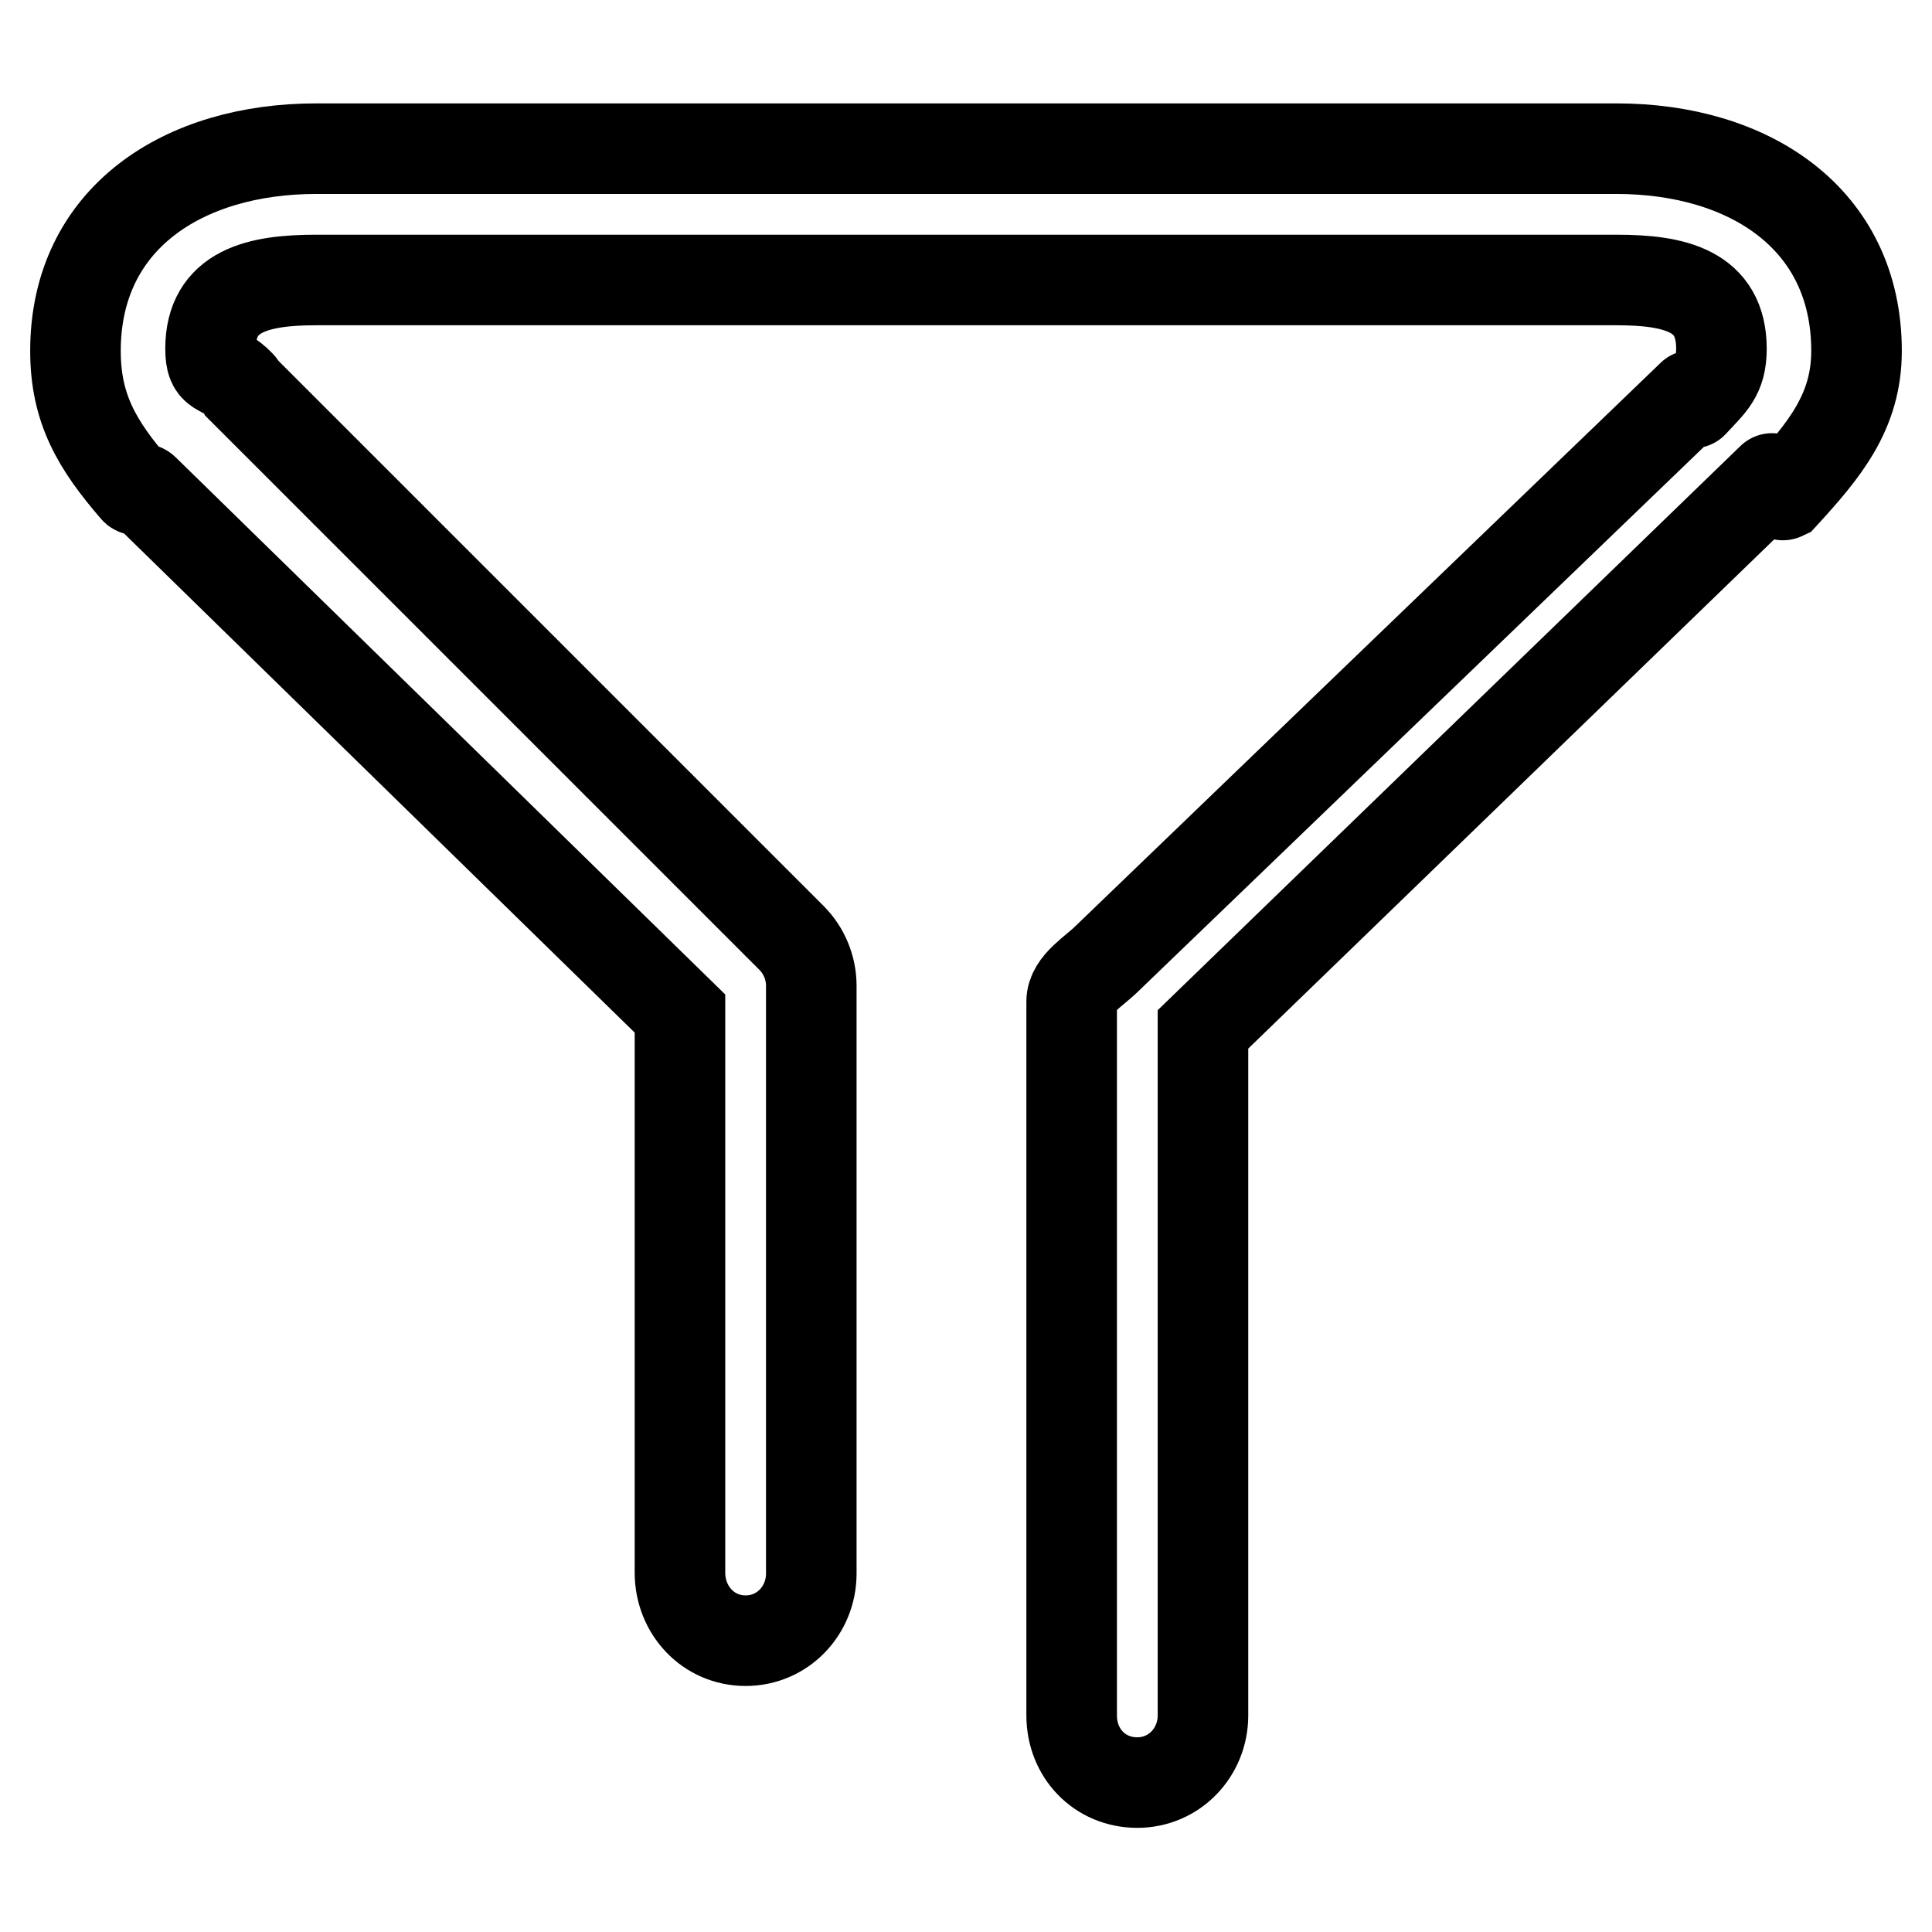 <?xml version="1.0" encoding="utf-8"?>
<!-- Svg Vector Icons : http://www.onlinewebfonts.com/icon -->
<!DOCTYPE svg PUBLIC "-//W3C//DTD SVG 1.1//EN" "http://www.w3.org/Graphics/SVG/1.1/DTD/svg11.dtd">
<svg version="1.1" xmlns="http://www.w3.org/2000/svg" xmlns:xlink="http://www.w3.org/1999/xlink" x="0px" y="0px" viewBox="0 0 256 256" enable-background="new 0 0 256 256" xml:space="preserve">
<g> <path stroke-width="12" fill-opacity="0" stroke="#000000"  d="M246,46.5c0-17.6-14.3-26.8-31.8-26.8H41.9C24.3,19.7,10,28.9,10,46.5c0,7.7,2.9,12.5,7.9,18.3 c0.3,0.4,0.8-0.3,1.2,0.1l71,69.4v74.1c0,4.9,3.7,9,8.7,9c4.9,0,8.7-4,8.7-8.9v-77.9c0-2.4-1-4.7-2.6-6.3L32.1,51.5 c-0.1-0.2-0.2-0.4-0.3-0.5c-2.5-2.6-3.9-1.2-3.9-4.8c0-7.7,6.3-9.1,14-9.1h172.3c7.7,0,13.9,1.4,13.9,9.1c0,3.6-1.4,4.6-3.8,7.2 c-0.1,0.1-0.1-1.1-0.1-1L146.7,127c-1.7,1.7-4.7,3.4-4.7,5.7v94.6c0,5,3.7,8.9,8.7,8.9c4.9,0,8.7-4,8.7-8.9v-90.9l75.4-73 c0.1-0.1,1.3,2.3,1.5,2.2C241.7,59.7,246,54.6,246,46.5z"/></g>
</svg>